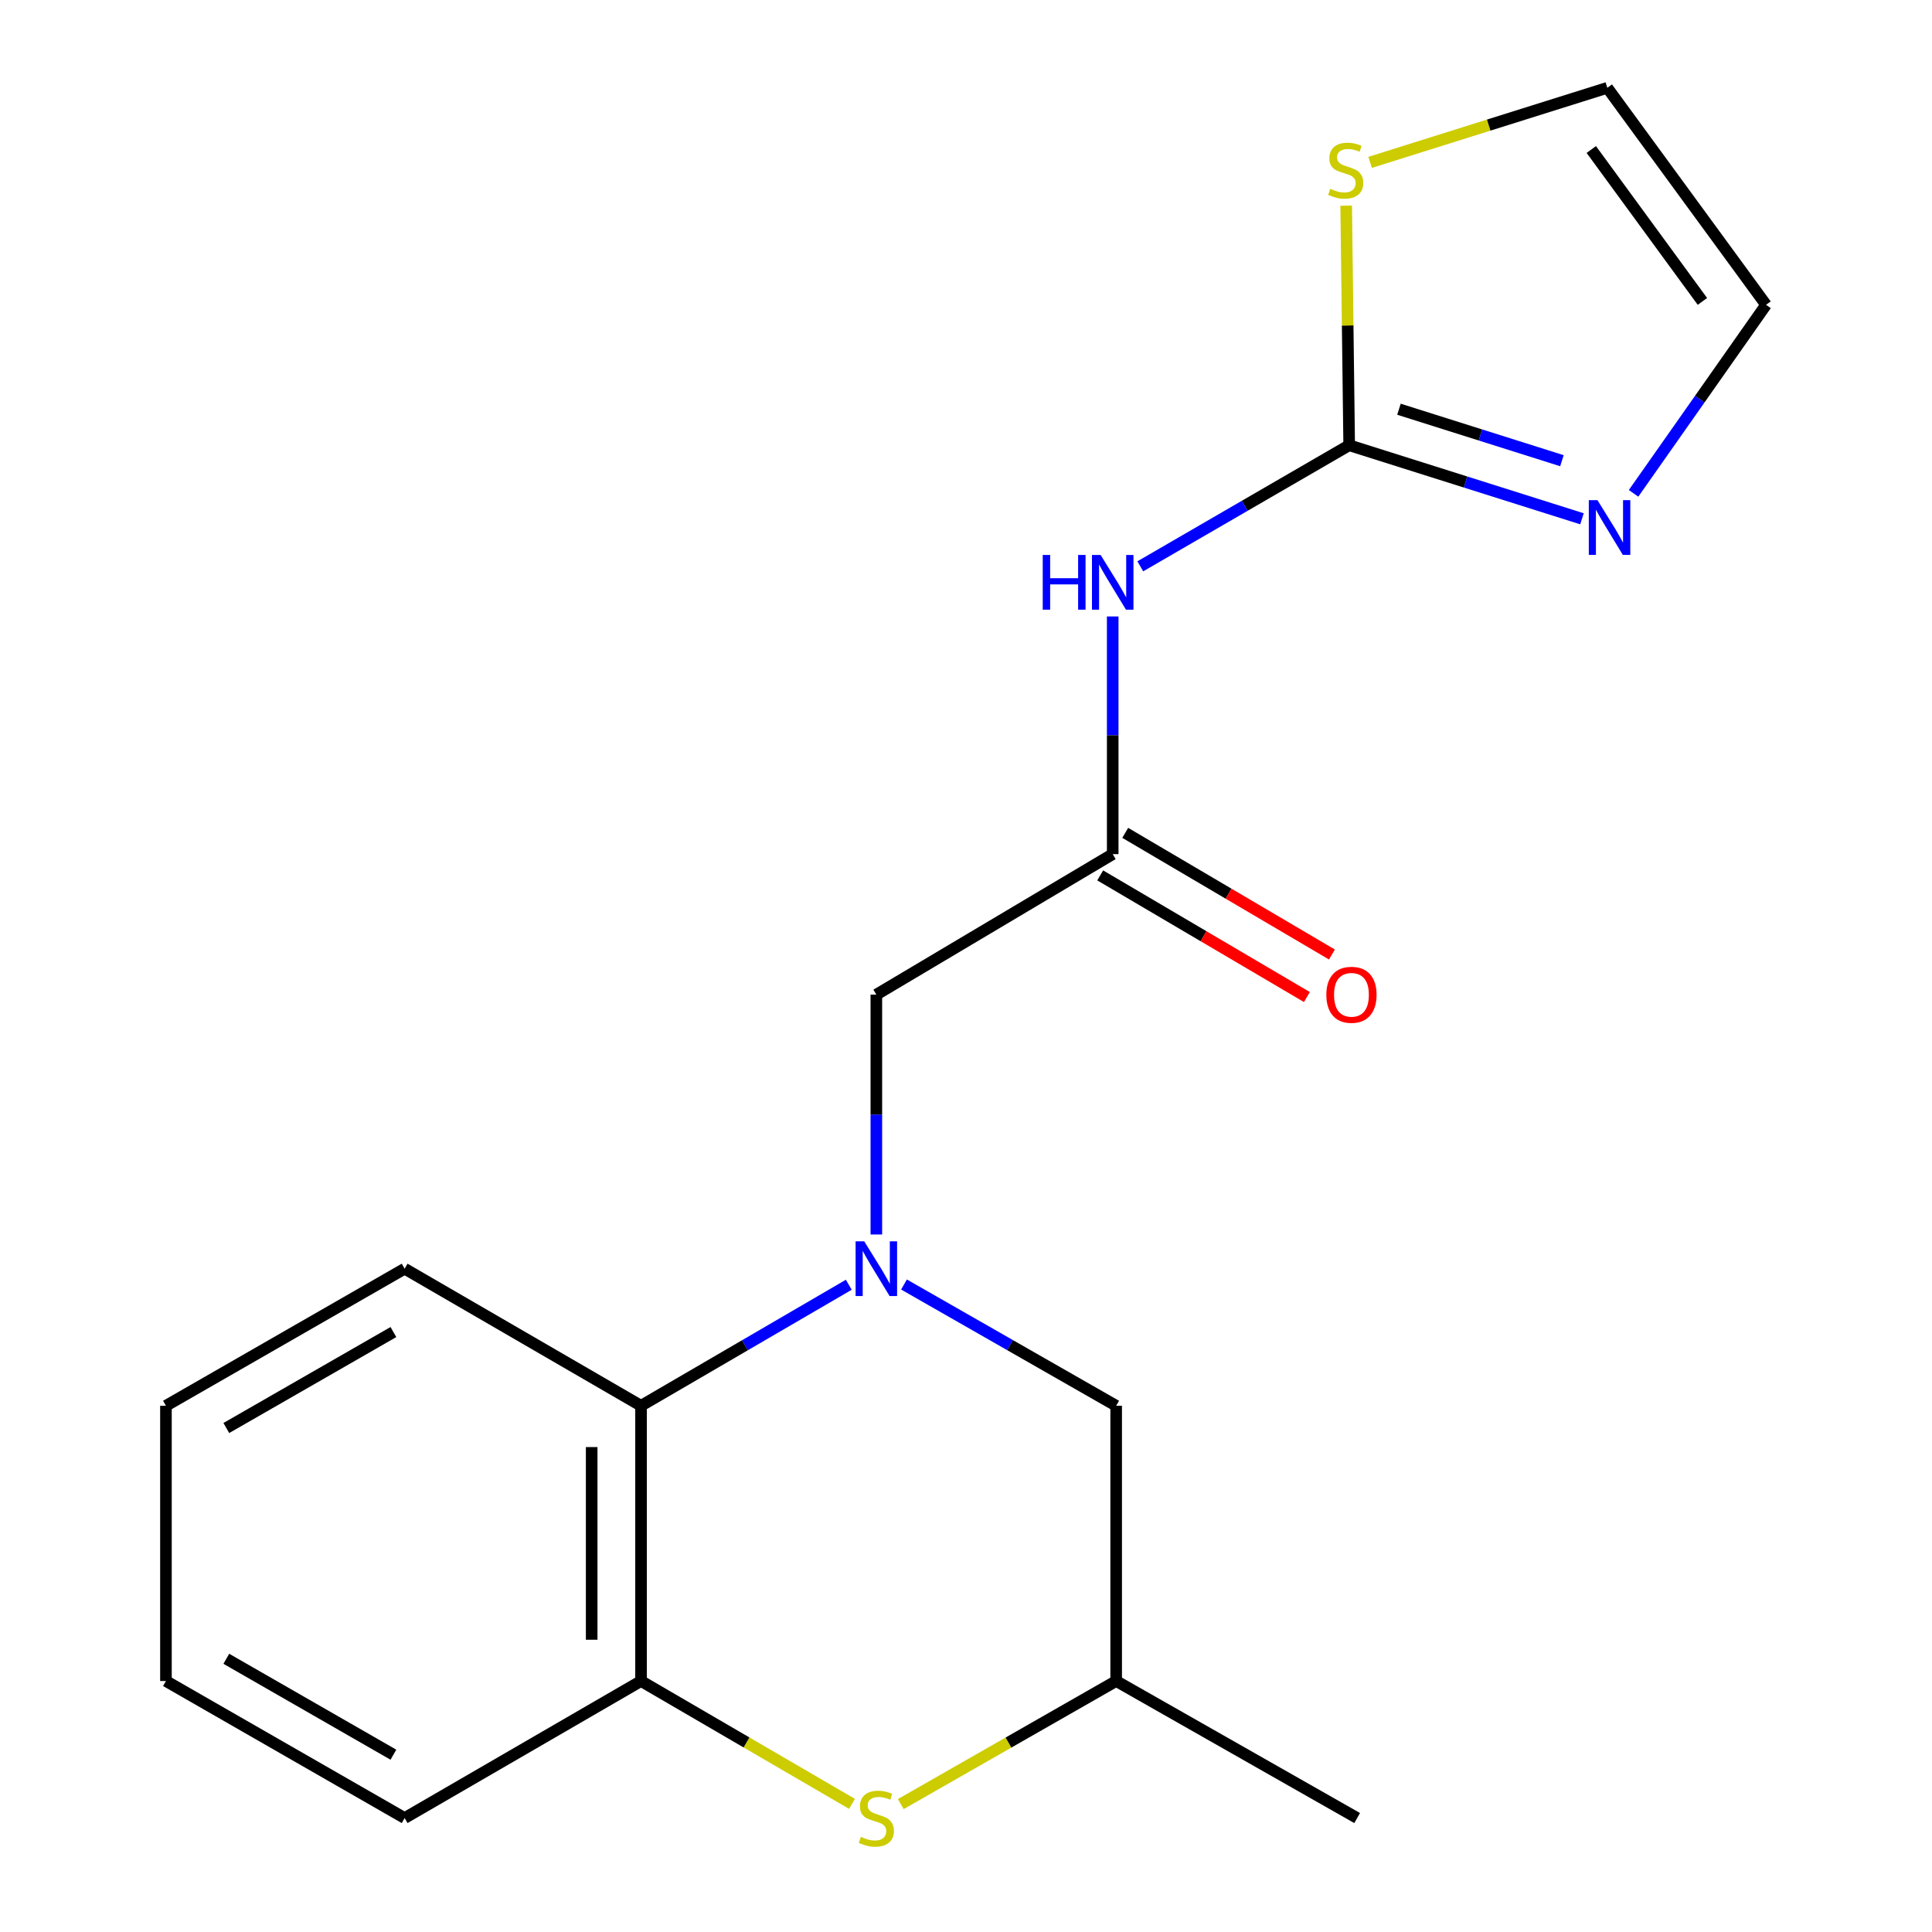 <?xml version='1.0' encoding='iso-8859-1'?>
<svg version='1.1' baseProfile='full'
              xmlns='http://www.w3.org/2000/svg'
                      xmlns:rdkit='http://www.rdkit.org/xml'
                      xmlns:xlink='http://www.w3.org/1999/xlink'
                  xml:space='preserve'
width='1000px' height='1000px' viewBox='0 0 1000 1000'>
<!-- END OF HEADER -->
<rect style='opacity:1.0;fill:#FFFFFF;stroke:none' width='1000' height='1000' x='0' y='0'> </rect>
<path class='bond-3' d='M 439.331,664.985 L 385.563,696.308' style='fill:none;fill-rule:evenodd;stroke:#0000FF;stroke-width:6px;stroke-linecap:butt;stroke-linejoin:miter;stroke-opacity:1' />
<path class='bond-3' d='M 385.563,696.308 L 331.794,727.631' style='fill:none;fill-rule:evenodd;stroke:#000000;stroke-width:6px;stroke-linecap:butt;stroke-linejoin:miter;stroke-opacity:1' />
<path class='bond-7' d='M 453.595,638.969 L 453.595,576.896' style='fill:none;fill-rule:evenodd;stroke:#0000FF;stroke-width:6px;stroke-linecap:butt;stroke-linejoin:miter;stroke-opacity:1' />
<path class='bond-7' d='M 453.595,576.896 L 453.595,514.822' style='fill:none;fill-rule:evenodd;stroke:#000000;stroke-width:6px;stroke-linecap:butt;stroke-linejoin:miter;stroke-opacity:1' />
<path class='bond-9' d='M 467.91,664.858 L 522.817,696.245' style='fill:none;fill-rule:evenodd;stroke:#0000FF;stroke-width:6px;stroke-linecap:butt;stroke-linejoin:miter;stroke-opacity:1' />
<path class='bond-9' d='M 522.817,696.245 L 577.724,727.631' style='fill:none;fill-rule:evenodd;stroke:#000000;stroke-width:6px;stroke-linecap:butt;stroke-linejoin:miter;stroke-opacity:1' />
<path class='bond-0' d='M 698.334,230.463 L 644.273,261.796' style='fill:none;fill-rule:evenodd;stroke:#000000;stroke-width:6px;stroke-linecap:butt;stroke-linejoin:miter;stroke-opacity:1' />
<path class='bond-0' d='M 644.273,261.796 L 590.213,293.129' style='fill:none;fill-rule:evenodd;stroke:#0000FF;stroke-width:6px;stroke-linecap:butt;stroke-linejoin:miter;stroke-opacity:1' />
<path class='bond-4' d='M 698.334,230.463 L 758.583,249.495' style='fill:none;fill-rule:evenodd;stroke:#000000;stroke-width:6px;stroke-linecap:butt;stroke-linejoin:miter;stroke-opacity:1' />
<path class='bond-4' d='M 758.583,249.495 L 818.832,268.527' style='fill:none;fill-rule:evenodd;stroke:#0000FF;stroke-width:6px;stroke-linecap:butt;stroke-linejoin:miter;stroke-opacity:1' />
<path class='bond-4' d='M 724.103,211.815 L 766.277,225.137' style='fill:none;fill-rule:evenodd;stroke:#000000;stroke-width:6px;stroke-linecap:butt;stroke-linejoin:miter;stroke-opacity:1' />
<path class='bond-4' d='M 766.277,225.137 L 808.452,238.46' style='fill:none;fill-rule:evenodd;stroke:#0000FF;stroke-width:6px;stroke-linecap:butt;stroke-linejoin:miter;stroke-opacity:1' />
<path class='bond-8' d='M 698.334,230.463 L 697.555,168.459' style='fill:none;fill-rule:evenodd;stroke:#000000;stroke-width:6px;stroke-linecap:butt;stroke-linejoin:miter;stroke-opacity:1' />
<path class='bond-8' d='M 697.555,168.459 L 696.777,106.455' style='fill:none;fill-rule:evenodd;stroke:#CCCC00;stroke-width:6px;stroke-linecap:butt;stroke-linejoin:miter;stroke-opacity:1' />
<path class='bond-1' d='M 575.936,319.081 L 575.936,380.587' style='fill:none;fill-rule:evenodd;stroke:#0000FF;stroke-width:6px;stroke-linecap:butt;stroke-linejoin:miter;stroke-opacity:1' />
<path class='bond-1' d='M 575.936,380.587 L 575.936,442.093' style='fill:none;fill-rule:evenodd;stroke:#000000;stroke-width:6px;stroke-linecap:butt;stroke-linejoin:miter;stroke-opacity:1' />
<path class='bond-2' d='M 466.249,933.791 L 521.987,901.943' style='fill:none;fill-rule:evenodd;stroke:#CCCC00;stroke-width:6px;stroke-linecap:butt;stroke-linejoin:miter;stroke-opacity:1' />
<path class='bond-2' d='M 521.987,901.943 L 577.724,870.094' style='fill:none;fill-rule:evenodd;stroke:#000000;stroke-width:6px;stroke-linecap:butt;stroke-linejoin:miter;stroke-opacity:1' />
<path class='bond-19' d='M 440.992,933.682 L 386.393,901.888' style='fill:none;fill-rule:evenodd;stroke:#CCCC00;stroke-width:6px;stroke-linecap:butt;stroke-linejoin:miter;stroke-opacity:1' />
<path class='bond-19' d='M 386.393,901.888 L 331.794,870.094' style='fill:none;fill-rule:evenodd;stroke:#000000;stroke-width:6px;stroke-linecap:butt;stroke-linejoin:miter;stroke-opacity:1' />
<path class='bond-6' d='M 331.794,727.631 L 331.794,870.094' style='fill:none;fill-rule:evenodd;stroke:#000000;stroke-width:6px;stroke-linecap:butt;stroke-linejoin:miter;stroke-opacity:1' />
<path class='bond-6' d='M 306.25,749 L 306.25,848.725' style='fill:none;fill-rule:evenodd;stroke:#000000;stroke-width:6px;stroke-linecap:butt;stroke-linejoin:miter;stroke-opacity:1' />
<path class='bond-15' d='M 331.794,727.631 L 209.439,656.676' style='fill:none;fill-rule:evenodd;stroke:#000000;stroke-width:6px;stroke-linecap:butt;stroke-linejoin:miter;stroke-opacity:1' />
<path class='bond-10' d='M 845.532,255.354 L 879.82,206.565' style='fill:none;fill-rule:evenodd;stroke:#0000FF;stroke-width:6px;stroke-linecap:butt;stroke-linejoin:miter;stroke-opacity:1' />
<path class='bond-10' d='M 879.82,206.565 L 914.108,157.776' style='fill:none;fill-rule:evenodd;stroke:#000000;stroke-width:6px;stroke-linecap:butt;stroke-linejoin:miter;stroke-opacity:1' />
<path class='bond-5' d='M 575.936,442.093 L 453.595,514.822' style='fill:none;fill-rule:evenodd;stroke:#000000;stroke-width:6px;stroke-linecap:butt;stroke-linejoin:miter;stroke-opacity:1' />
<path class='bond-13' d='M 569.458,453.101 L 622.953,484.585' style='fill:none;fill-rule:evenodd;stroke:#000000;stroke-width:6px;stroke-linecap:butt;stroke-linejoin:miter;stroke-opacity:1' />
<path class='bond-13' d='M 622.953,484.585 L 676.449,516.069' style='fill:none;fill-rule:evenodd;stroke:#FF0000;stroke-width:6px;stroke-linecap:butt;stroke-linejoin:miter;stroke-opacity:1' />
<path class='bond-13' d='M 582.414,431.086 L 635.91,462.57' style='fill:none;fill-rule:evenodd;stroke:#000000;stroke-width:6px;stroke-linecap:butt;stroke-linejoin:miter;stroke-opacity:1' />
<path class='bond-13' d='M 635.91,462.57 L 689.405,494.055' style='fill:none;fill-rule:evenodd;stroke:#FF0000;stroke-width:6px;stroke-linecap:butt;stroke-linejoin:miter;stroke-opacity:1' />
<path class='bond-14' d='M 331.794,870.094 L 209.439,941.021' style='fill:none;fill-rule:evenodd;stroke:#000000;stroke-width:6px;stroke-linecap:butt;stroke-linejoin:miter;stroke-opacity:1' />
<path class='bond-12' d='M 709.174,84.044 L 770.558,64.749' style='fill:none;fill-rule:evenodd;stroke:#CCCC00;stroke-width:6px;stroke-linecap:butt;stroke-linejoin:miter;stroke-opacity:1' />
<path class='bond-12' d='M 770.558,64.749 L 831.942,45.455' style='fill:none;fill-rule:evenodd;stroke:#000000;stroke-width:6px;stroke-linecap:butt;stroke-linejoin:miter;stroke-opacity:1' />
<path class='bond-11' d='M 577.724,727.631 L 577.724,870.094' style='fill:none;fill-rule:evenodd;stroke:#000000;stroke-width:6px;stroke-linecap:butt;stroke-linejoin:miter;stroke-opacity:1' />
<path class='bond-21' d='M 914.108,157.776 L 831.942,45.455' style='fill:none;fill-rule:evenodd;stroke:#000000;stroke-width:6px;stroke-linecap:butt;stroke-linejoin:miter;stroke-opacity:1' />
<path class='bond-21' d='M 881.167,156.01 L 823.65,77.384' style='fill:none;fill-rule:evenodd;stroke:#000000;stroke-width:6px;stroke-linecap:butt;stroke-linejoin:miter;stroke-opacity:1' />
<path class='bond-16' d='M 577.724,870.094 L 702.463,941.021' style='fill:none;fill-rule:evenodd;stroke:#000000;stroke-width:6px;stroke-linecap:butt;stroke-linejoin:miter;stroke-opacity:1' />
<path class='bond-20' d='M 209.439,941.021 L 85.892,870.094' style='fill:none;fill-rule:evenodd;stroke:#000000;stroke-width:6px;stroke-linecap:butt;stroke-linejoin:miter;stroke-opacity:1' />
<path class='bond-20' d='M 203.625,908.229 L 117.142,858.581' style='fill:none;fill-rule:evenodd;stroke:#000000;stroke-width:6px;stroke-linecap:butt;stroke-linejoin:miter;stroke-opacity:1' />
<path class='bond-18' d='M 209.439,656.676 L 85.892,727.631' style='fill:none;fill-rule:evenodd;stroke:#000000;stroke-width:6px;stroke-linecap:butt;stroke-linejoin:miter;stroke-opacity:1' />
<path class='bond-18' d='M 203.628,689.47 L 117.146,739.138' style='fill:none;fill-rule:evenodd;stroke:#000000;stroke-width:6px;stroke-linecap:butt;stroke-linejoin:miter;stroke-opacity:1' />
<path class='bond-17' d='M 85.892,870.094 L 85.892,727.631' style='fill:none;fill-rule:evenodd;stroke:#000000;stroke-width:6px;stroke-linecap:butt;stroke-linejoin:miter;stroke-opacity:1' />
<path  class='atom-0' d='M 447.335 642.516
L 456.615 657.516
Q 457.535 658.996, 459.015 661.676
Q 460.495 664.356, 460.575 664.516
L 460.575 642.516
L 464.335 642.516
L 464.335 670.836
L 460.455 670.836
L 450.495 654.436
Q 449.335 652.516, 448.095 650.316
Q 446.895 648.116, 446.535 647.436
L 446.535 670.836
L 442.855 670.836
L 442.855 642.516
L 447.335 642.516
' fill='#0000FF'/>
<path  class='atom-2' d='M 539.716 287.244
L 543.556 287.244
L 543.556 299.284
L 558.036 299.284
L 558.036 287.244
L 561.876 287.244
L 561.876 315.564
L 558.036 315.564
L 558.036 302.484
L 543.556 302.484
L 543.556 315.564
L 539.716 315.564
L 539.716 287.244
' fill='#0000FF'/>
<path  class='atom-2' d='M 569.676 287.244
L 578.956 302.244
Q 579.876 303.724, 581.356 306.404
Q 582.836 309.084, 582.916 309.244
L 582.916 287.244
L 586.676 287.244
L 586.676 315.564
L 582.796 315.564
L 572.836 299.164
Q 571.676 297.244, 570.436 295.044
Q 569.236 292.844, 568.876 292.164
L 568.876 315.564
L 565.196 315.564
L 565.196 287.244
L 569.676 287.244
' fill='#0000FF'/>
<path  class='atom-3' d='M 445.595 950.741
Q 445.915 950.861, 447.235 951.421
Q 448.555 951.981, 449.995 952.341
Q 451.475 952.661, 452.915 952.661
Q 455.595 952.661, 457.155 951.381
Q 458.715 950.061, 458.715 947.781
Q 458.715 946.221, 457.915 945.261
Q 457.155 944.301, 455.955 943.781
Q 454.755 943.261, 452.755 942.661
Q 450.235 941.901, 448.715 941.181
Q 447.235 940.461, 446.155 938.941
Q 445.115 937.421, 445.115 934.861
Q 445.115 931.301, 447.515 929.101
Q 449.955 926.901, 454.755 926.901
Q 458.035 926.901, 461.755 928.461
L 460.835 931.541
Q 457.435 930.141, 454.875 930.141
Q 452.115 930.141, 450.595 931.301
Q 449.075 932.421, 449.115 934.381
Q 449.115 935.901, 449.875 936.821
Q 450.675 937.741, 451.795 938.261
Q 452.955 938.781, 454.875 939.381
Q 457.435 940.181, 458.955 940.981
Q 460.475 941.781, 461.555 943.421
Q 462.675 945.021, 462.675 947.781
Q 462.675 951.701, 460.035 953.821
Q 457.435 955.901, 453.075 955.901
Q 450.555 955.901, 448.635 955.341
Q 446.755 954.821, 444.515 953.901
L 445.595 950.741
' fill='#CCCC00'/>
<path  class='atom-5' d='M 826.846 258.876
L 836.126 273.876
Q 837.046 275.356, 838.526 278.036
Q 840.006 280.716, 840.086 280.876
L 840.086 258.876
L 843.846 258.876
L 843.846 287.196
L 839.966 287.196
L 830.006 270.796
Q 828.846 268.876, 827.606 266.676
Q 826.406 264.476, 826.046 263.796
L 826.046 287.196
L 822.366 287.196
L 822.366 258.876
L 826.846 258.876
' fill='#0000FF'/>
<path  class='atom-9' d='M 688.546 97.733
Q 688.866 97.853, 690.186 98.413
Q 691.506 98.973, 692.946 99.333
Q 694.426 99.653, 695.866 99.653
Q 698.546 99.653, 700.106 98.373
Q 701.666 97.053, 701.666 94.773
Q 701.666 93.213, 700.866 92.253
Q 700.106 91.293, 698.906 90.773
Q 697.706 90.253, 695.706 89.653
Q 693.186 88.893, 691.666 88.173
Q 690.186 87.453, 689.106 85.933
Q 688.066 84.413, 688.066 81.853
Q 688.066 78.293, 690.466 76.093
Q 692.906 73.893, 697.706 73.893
Q 700.986 73.893, 704.706 75.453
L 703.786 78.533
Q 700.386 77.133, 697.826 77.133
Q 695.066 77.133, 693.546 78.293
Q 692.026 79.413, 692.066 81.373
Q 692.066 82.893, 692.826 83.813
Q 693.626 84.733, 694.746 85.253
Q 695.906 85.773, 697.826 86.373
Q 700.386 87.173, 701.906 87.973
Q 703.426 88.773, 704.506 90.413
Q 705.626 92.013, 705.626 94.773
Q 705.626 98.693, 702.986 100.813
Q 700.386 102.893, 696.026 102.893
Q 693.506 102.893, 691.586 102.333
Q 689.706 101.813, 687.466 100.893
L 688.546 97.733
' fill='#CCCC00'/>
<path  class='atom-14' d='M 686.511 514.902
Q 686.511 508.102, 689.871 504.302
Q 693.231 500.502, 699.511 500.502
Q 705.791 500.502, 709.151 504.302
Q 712.511 508.102, 712.511 514.902
Q 712.511 521.782, 709.111 525.702
Q 705.711 529.582, 699.511 529.582
Q 693.271 529.582, 689.871 525.702
Q 686.511 521.822, 686.511 514.902
M 699.511 526.382
Q 703.831 526.382, 706.151 523.502
Q 708.511 520.582, 708.511 514.902
Q 708.511 509.342, 706.151 506.542
Q 703.831 503.702, 699.511 503.702
Q 695.191 503.702, 692.831 506.502
Q 690.511 509.302, 690.511 514.902
Q 690.511 520.622, 692.831 523.502
Q 695.191 526.382, 699.511 526.382
' fill='#FF0000'/>
</svg>
